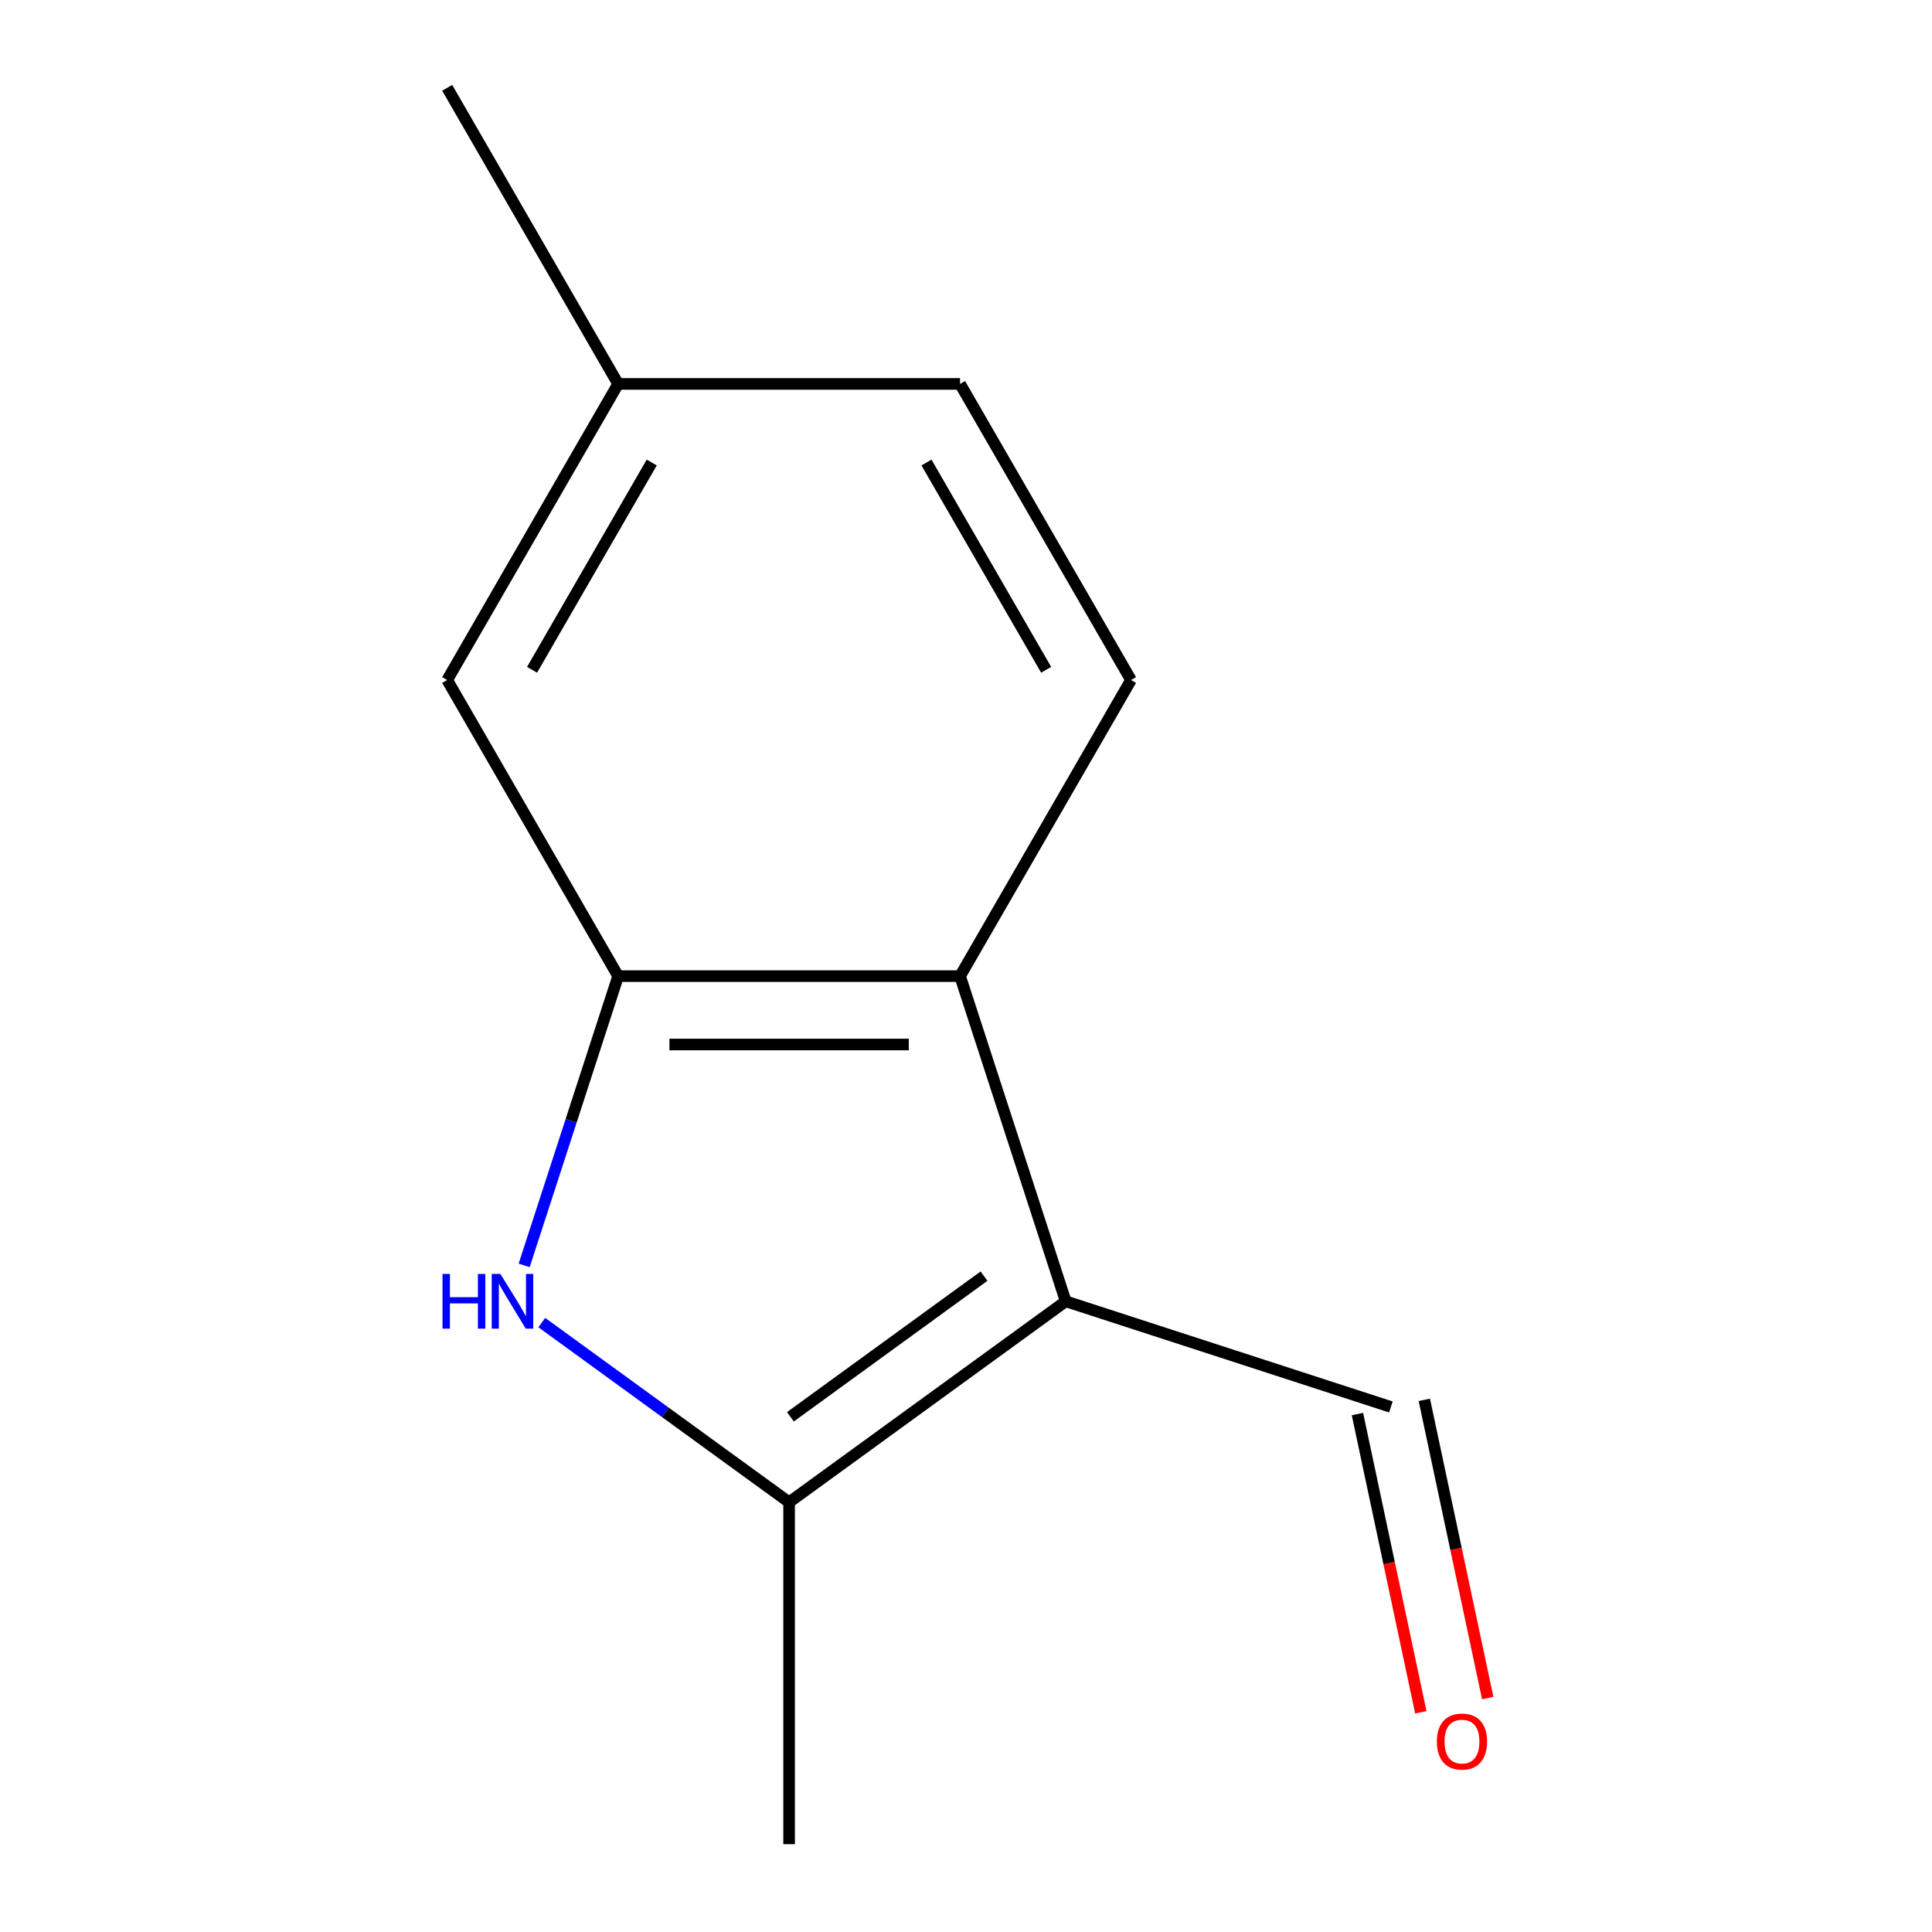 <?xml version='1.0' encoding='iso-8859-1'?>
<svg version='1.1' baseProfile='full'
              xmlns='http://www.w3.org/2000/svg'
                      xmlns:rdkit='http://www.rdkit.org/xml'
                      xmlns:xlink='http://www.w3.org/1999/xlink'
                  xml:space='preserve'
width='1000px' height='1000px' viewBox='0 0 1000 1000'>
<!-- END OF HEADER -->
<rect style='opacity:1.0;fill:#FFFFFF;stroke:none' width='1000' height='1000' x='0' y='0'> </rect>
<path class='bond-1' d='M 551.611,673.552 L 408.438,777.573' style='fill:none;fill-rule:evenodd;stroke:#000000;stroke-width:6px;stroke-linecap:butt;stroke-linejoin:miter;stroke-opacity:1' />
<path class='bond-1' d='M 509.331,660.52 L 409.109,733.335' style='fill:none;fill-rule:evenodd;stroke:#000000;stroke-width:6px;stroke-linecap:butt;stroke-linejoin:miter;stroke-opacity:1' />
<path class='bond-3' d='M 551.611,673.552 L 496.924,505.241' style='fill:none;fill-rule:evenodd;stroke:#000000;stroke-width:6px;stroke-linecap:butt;stroke-linejoin:miter;stroke-opacity:1' />
<path class='bond-6' d='M 551.611,673.552 L 719.922,728.239' style='fill:none;fill-rule:evenodd;stroke:#000000;stroke-width:6px;stroke-linecap:butt;stroke-linejoin:miter;stroke-opacity:1' />
<path class='bond-0' d='M 280.429,684.569 L 344.433,731.071' style='fill:none;fill-rule:evenodd;stroke:#0000FF;stroke-width:6px;stroke-linecap:butt;stroke-linejoin:miter;stroke-opacity:1' />
<path class='bond-0' d='M 344.433,731.071 L 408.438,777.573' style='fill:none;fill-rule:evenodd;stroke:#000000;stroke-width:6px;stroke-linecap:butt;stroke-linejoin:miter;stroke-opacity:1' />
<path class='bond-12' d='M 271.303,654.968 L 295.627,580.104' style='fill:none;fill-rule:evenodd;stroke:#0000FF;stroke-width:6px;stroke-linecap:butt;stroke-linejoin:miter;stroke-opacity:1' />
<path class='bond-12' d='M 295.627,580.104 L 319.952,505.241' style='fill:none;fill-rule:evenodd;stroke:#000000;stroke-width:6px;stroke-linecap:butt;stroke-linejoin:miter;stroke-opacity:1' />
<path class='bond-10' d='M 408.438,777.573 L 408.438,954.545' style='fill:none;fill-rule:evenodd;stroke:#000000;stroke-width:6px;stroke-linecap:butt;stroke-linejoin:miter;stroke-opacity:1' />
<path class='bond-2' d='M 319.952,505.241 L 496.924,505.241' style='fill:none;fill-rule:evenodd;stroke:#000000;stroke-width:6px;stroke-linecap:butt;stroke-linejoin:miter;stroke-opacity:1' />
<path class='bond-2' d='M 346.498,540.636 L 470.378,540.636' style='fill:none;fill-rule:evenodd;stroke:#000000;stroke-width:6px;stroke-linecap:butt;stroke-linejoin:miter;stroke-opacity:1' />
<path class='bond-5' d='M 319.952,505.241 L 231.466,351.979' style='fill:none;fill-rule:evenodd;stroke:#000000;stroke-width:6px;stroke-linecap:butt;stroke-linejoin:miter;stroke-opacity:1' />
<path class='bond-4' d='M 496.924,505.241 L 585.41,351.979' style='fill:none;fill-rule:evenodd;stroke:#000000;stroke-width:6px;stroke-linecap:butt;stroke-linejoin:miter;stroke-opacity:1' />
<path class='bond-8' d='M 585.41,351.979 L 496.924,198.717' style='fill:none;fill-rule:evenodd;stroke:#000000;stroke-width:6px;stroke-linecap:butt;stroke-linejoin:miter;stroke-opacity:1' />
<path class='bond-8' d='M 541.484,346.687 L 479.544,239.403' style='fill:none;fill-rule:evenodd;stroke:#000000;stroke-width:6px;stroke-linecap:butt;stroke-linejoin:miter;stroke-opacity:1' />
<path class='bond-13' d='M 231.466,351.979 L 319.952,198.717' style='fill:none;fill-rule:evenodd;stroke:#000000;stroke-width:6px;stroke-linecap:butt;stroke-linejoin:miter;stroke-opacity:1' />
<path class='bond-13' d='M 275.391,346.687 L 337.331,239.403' style='fill:none;fill-rule:evenodd;stroke:#000000;stroke-width:6px;stroke-linecap:butt;stroke-linejoin:miter;stroke-opacity:1' />
<path class='bond-7' d='M 702.611,731.919 L 719.016,809.099' style='fill:none;fill-rule:evenodd;stroke:#000000;stroke-width:6px;stroke-linecap:butt;stroke-linejoin:miter;stroke-opacity:1' />
<path class='bond-7' d='M 719.016,809.099 L 735.421,886.279' style='fill:none;fill-rule:evenodd;stroke:#FF0000;stroke-width:6px;stroke-linecap:butt;stroke-linejoin:miter;stroke-opacity:1' />
<path class='bond-7' d='M 737.232,724.56 L 753.637,801.74' style='fill:none;fill-rule:evenodd;stroke:#000000;stroke-width:6px;stroke-linecap:butt;stroke-linejoin:miter;stroke-opacity:1' />
<path class='bond-7' d='M 753.637,801.74 L 770.042,878.92' style='fill:none;fill-rule:evenodd;stroke:#FF0000;stroke-width:6px;stroke-linecap:butt;stroke-linejoin:miter;stroke-opacity:1' />
<path class='bond-9' d='M 496.924,198.717 L 319.952,198.717' style='fill:none;fill-rule:evenodd;stroke:#000000;stroke-width:6px;stroke-linecap:butt;stroke-linejoin:miter;stroke-opacity:1' />
<path class='bond-11' d='M 319.952,198.717 L 231.466,45.455' style='fill:none;fill-rule:evenodd;stroke:#000000;stroke-width:6px;stroke-linecap:butt;stroke-linejoin:miter;stroke-opacity:1' />
<path  class='atom-1' d='M 229.044 659.392
L 232.884 659.392
L 232.884 671.432
L 247.364 671.432
L 247.364 659.392
L 251.204 659.392
L 251.204 687.712
L 247.364 687.712
L 247.364 674.632
L 232.884 674.632
L 232.884 687.712
L 229.044 687.712
L 229.044 659.392
' fill='#0000FF'/>
<path  class='atom-1' d='M 259.004 659.392
L 268.284 674.392
Q 269.204 675.872, 270.684 678.552
Q 272.164 681.232, 272.244 681.392
L 272.244 659.392
L 276.004 659.392
L 276.004 687.712
L 272.124 687.712
L 262.164 671.312
Q 261.004 669.392, 259.764 667.192
Q 258.564 664.992, 258.204 664.312
L 258.204 687.712
L 254.524 687.712
L 254.524 659.392
L 259.004 659.392
' fill='#0000FF'/>
<path  class='atom-8' d='M 743.716 901.424
Q 743.716 894.624, 747.076 890.824
Q 750.436 887.024, 756.716 887.024
Q 762.996 887.024, 766.356 890.824
Q 769.716 894.624, 769.716 901.424
Q 769.716 908.304, 766.316 912.224
Q 762.916 916.104, 756.716 916.104
Q 750.476 916.104, 747.076 912.224
Q 743.716 908.344, 743.716 901.424
M 756.716 912.904
Q 761.036 912.904, 763.356 910.024
Q 765.716 907.104, 765.716 901.424
Q 765.716 895.864, 763.356 893.064
Q 761.036 890.224, 756.716 890.224
Q 752.396 890.224, 750.036 893.024
Q 747.716 895.824, 747.716 901.424
Q 747.716 907.144, 750.036 910.024
Q 752.396 912.904, 756.716 912.904
' fill='#FF0000'/>
</svg>
